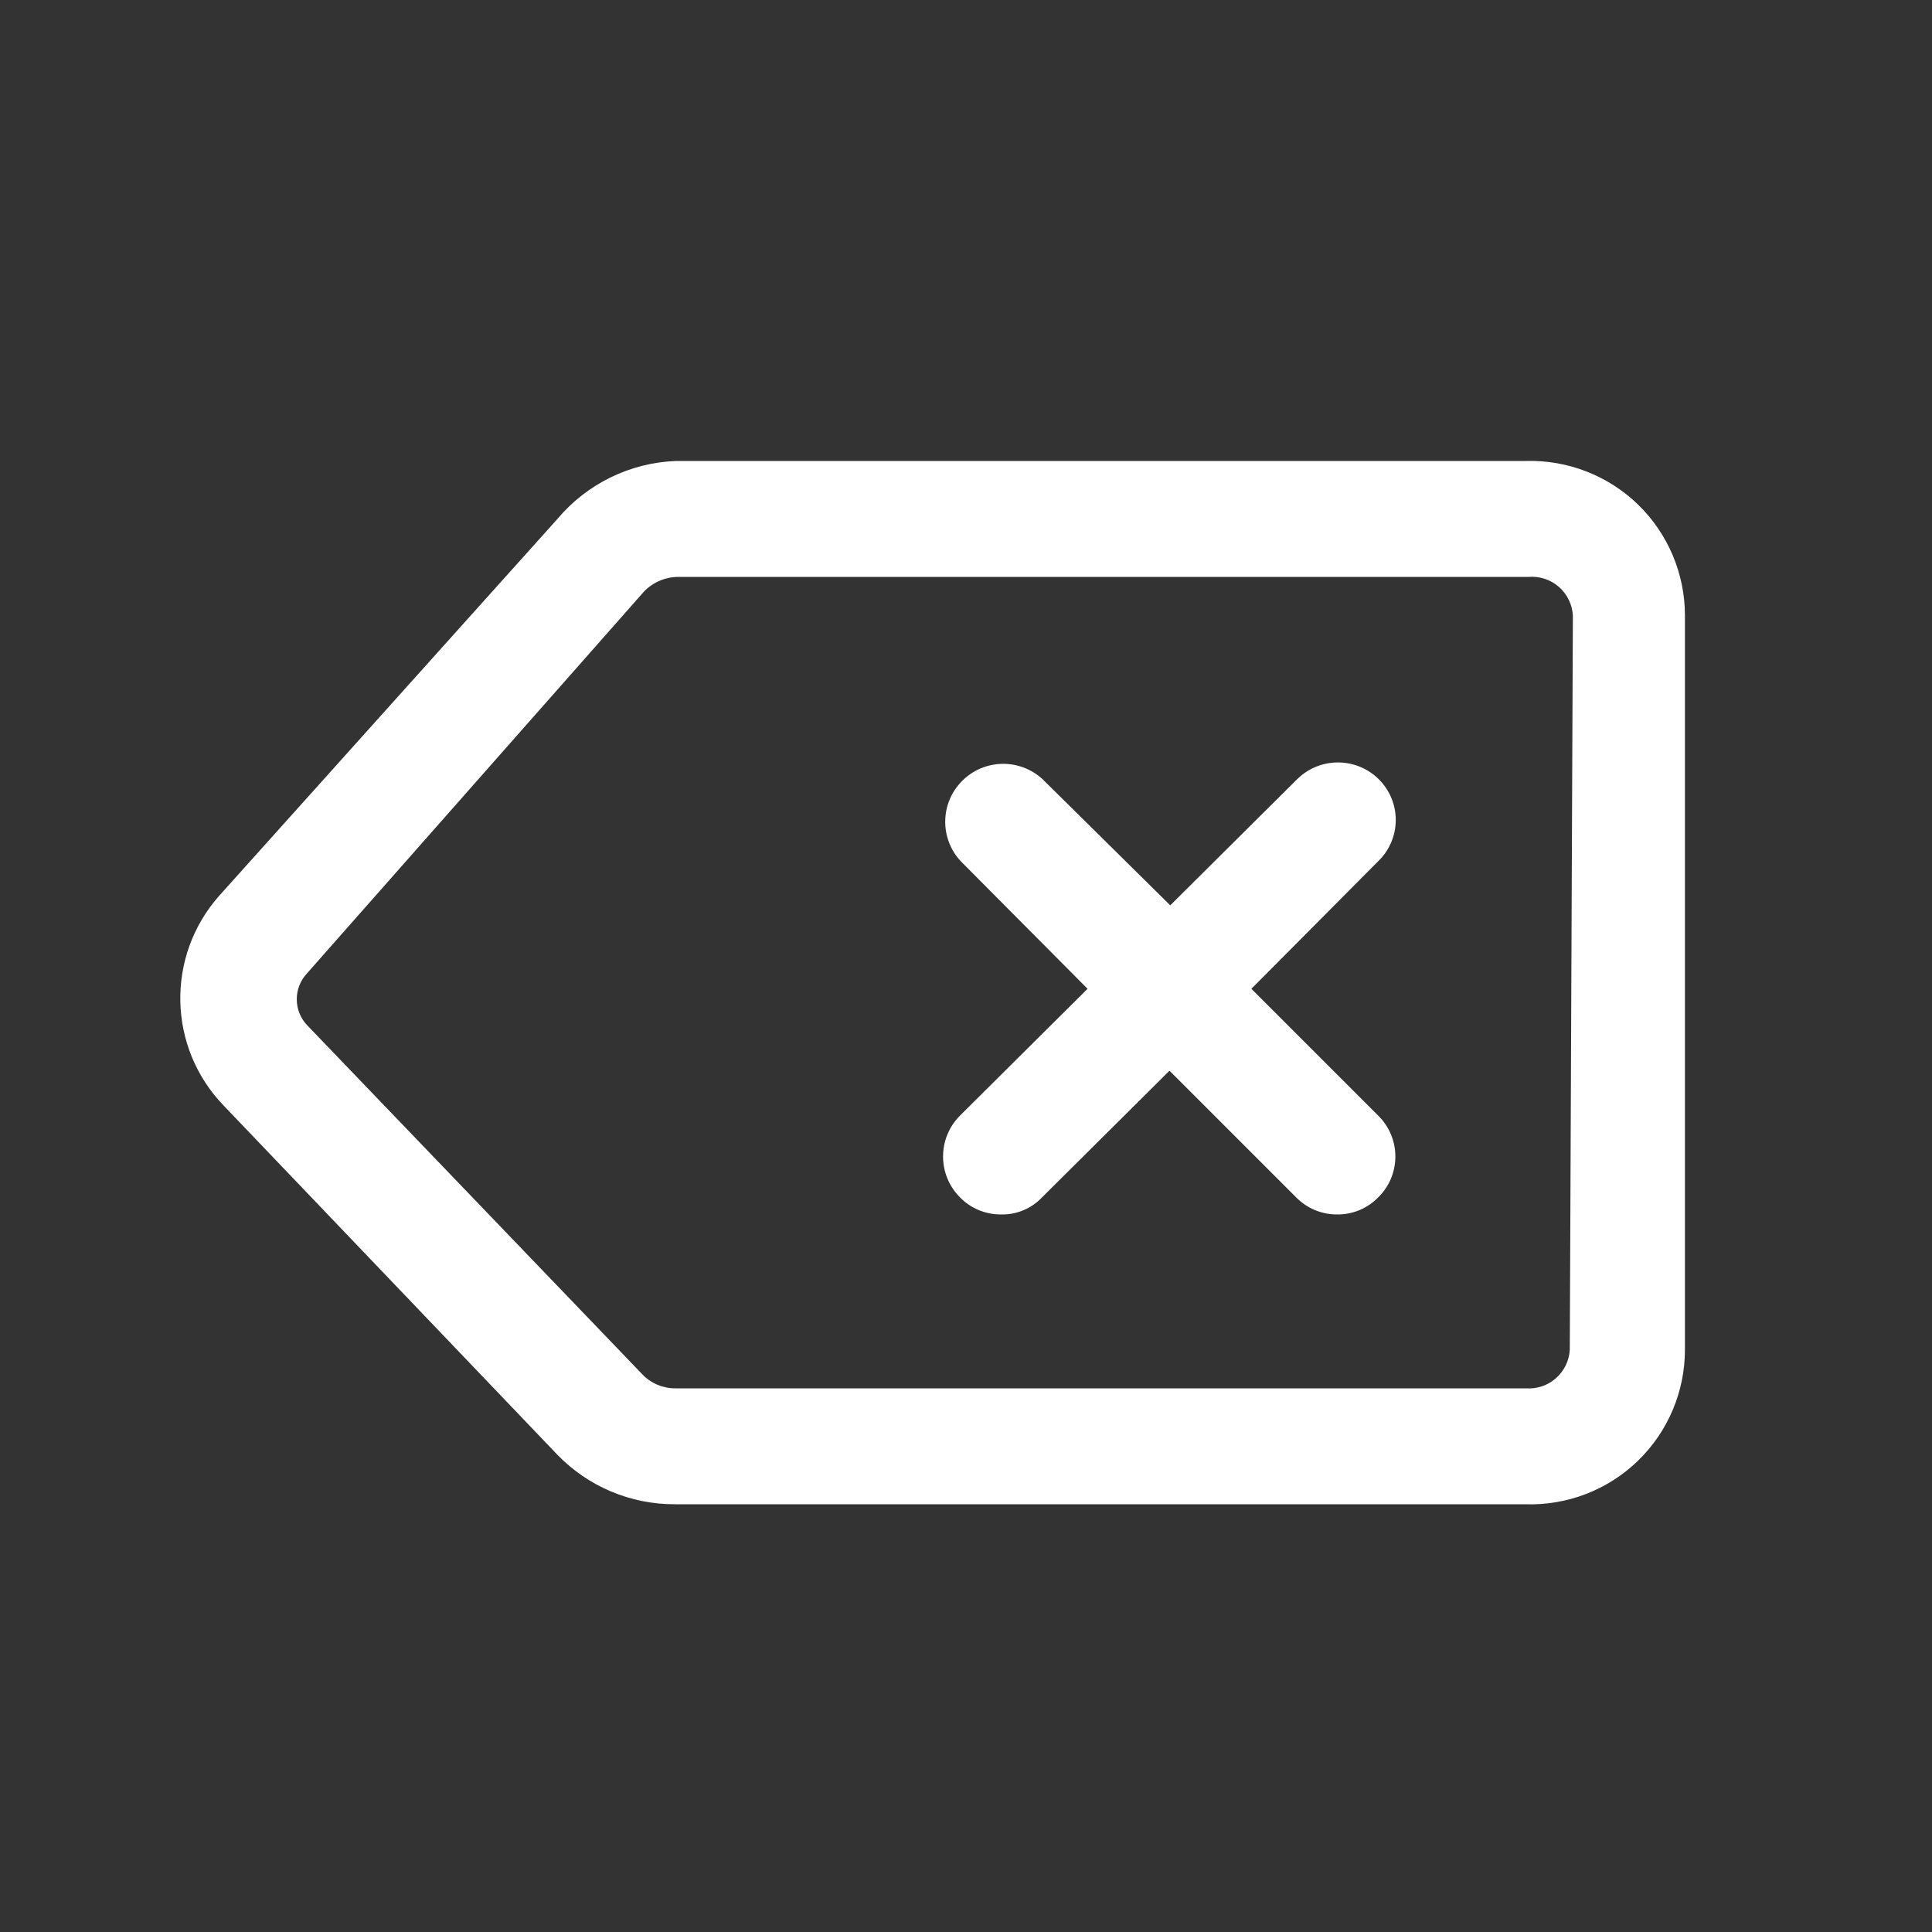 <svg width="25" height="25" viewBox="0 0 25 25" fill="none" xmlns="http://www.w3.org/2000/svg">
<rect x="0" y="0" width="25" height="25" fill="#333333" stroke="none"/>
<path d="M16.783 10.085C17.076 9.793 17.55 9.793 17.843 10.085C17.984 10.226 18.063 10.418 18.061 10.617C18.059 10.817 17.977 11.007 17.833 11.145L16.193 12.795L17.833 14.435C17.976 14.575 18.056 14.766 18.056 14.965C18.056 15.165 17.976 15.356 17.833 15.495C17.693 15.638 17.502 15.717 17.303 15.715C17.104 15.716 16.913 15.637 16.773 15.495L15.133 13.855L13.483 15.495C13.345 15.64 13.152 15.72 12.953 15.715C12.754 15.716 12.562 15.637 12.423 15.495C12.13 15.202 12.13 14.728 12.423 14.435L14.073 12.795L12.433 11.145C12.157 10.85 12.165 10.389 12.451 10.104C12.737 9.818 13.197 9.81 13.493 10.085L15.143 11.715L16.783 10.085Z" fill="white"/>
<path fill-rule="evenodd" clip-rule="evenodd" d="M19.743 5.965H8.743C8.15 5.989 7.595 6.261 7.213 6.715L2.833 11.595C2.144 12.377 2.17 13.555 2.893 14.305L7.213 18.825C7.611 19.236 8.16 19.467 8.733 19.465H19.733C20.275 19.484 20.802 19.282 21.192 18.905C21.583 18.528 21.803 18.008 21.803 17.465V7.965C21.803 7.424 21.584 6.906 21.196 6.529C20.808 6.153 20.283 5.949 19.743 5.965ZM20.313 17.465C20.305 17.608 20.24 17.741 20.133 17.835C20.026 17.929 19.885 17.976 19.743 17.965H8.743C8.581 17.967 8.425 17.902 8.313 17.785L3.973 13.265C3.796 13.077 3.796 12.784 3.973 12.595L8.333 7.655C8.45 7.533 8.613 7.464 8.783 7.465H19.783C19.925 7.454 20.066 7.501 20.173 7.595C20.28 7.689 20.345 7.823 20.353 7.965L20.313 17.465Z" fill="white"/>
</svg>
